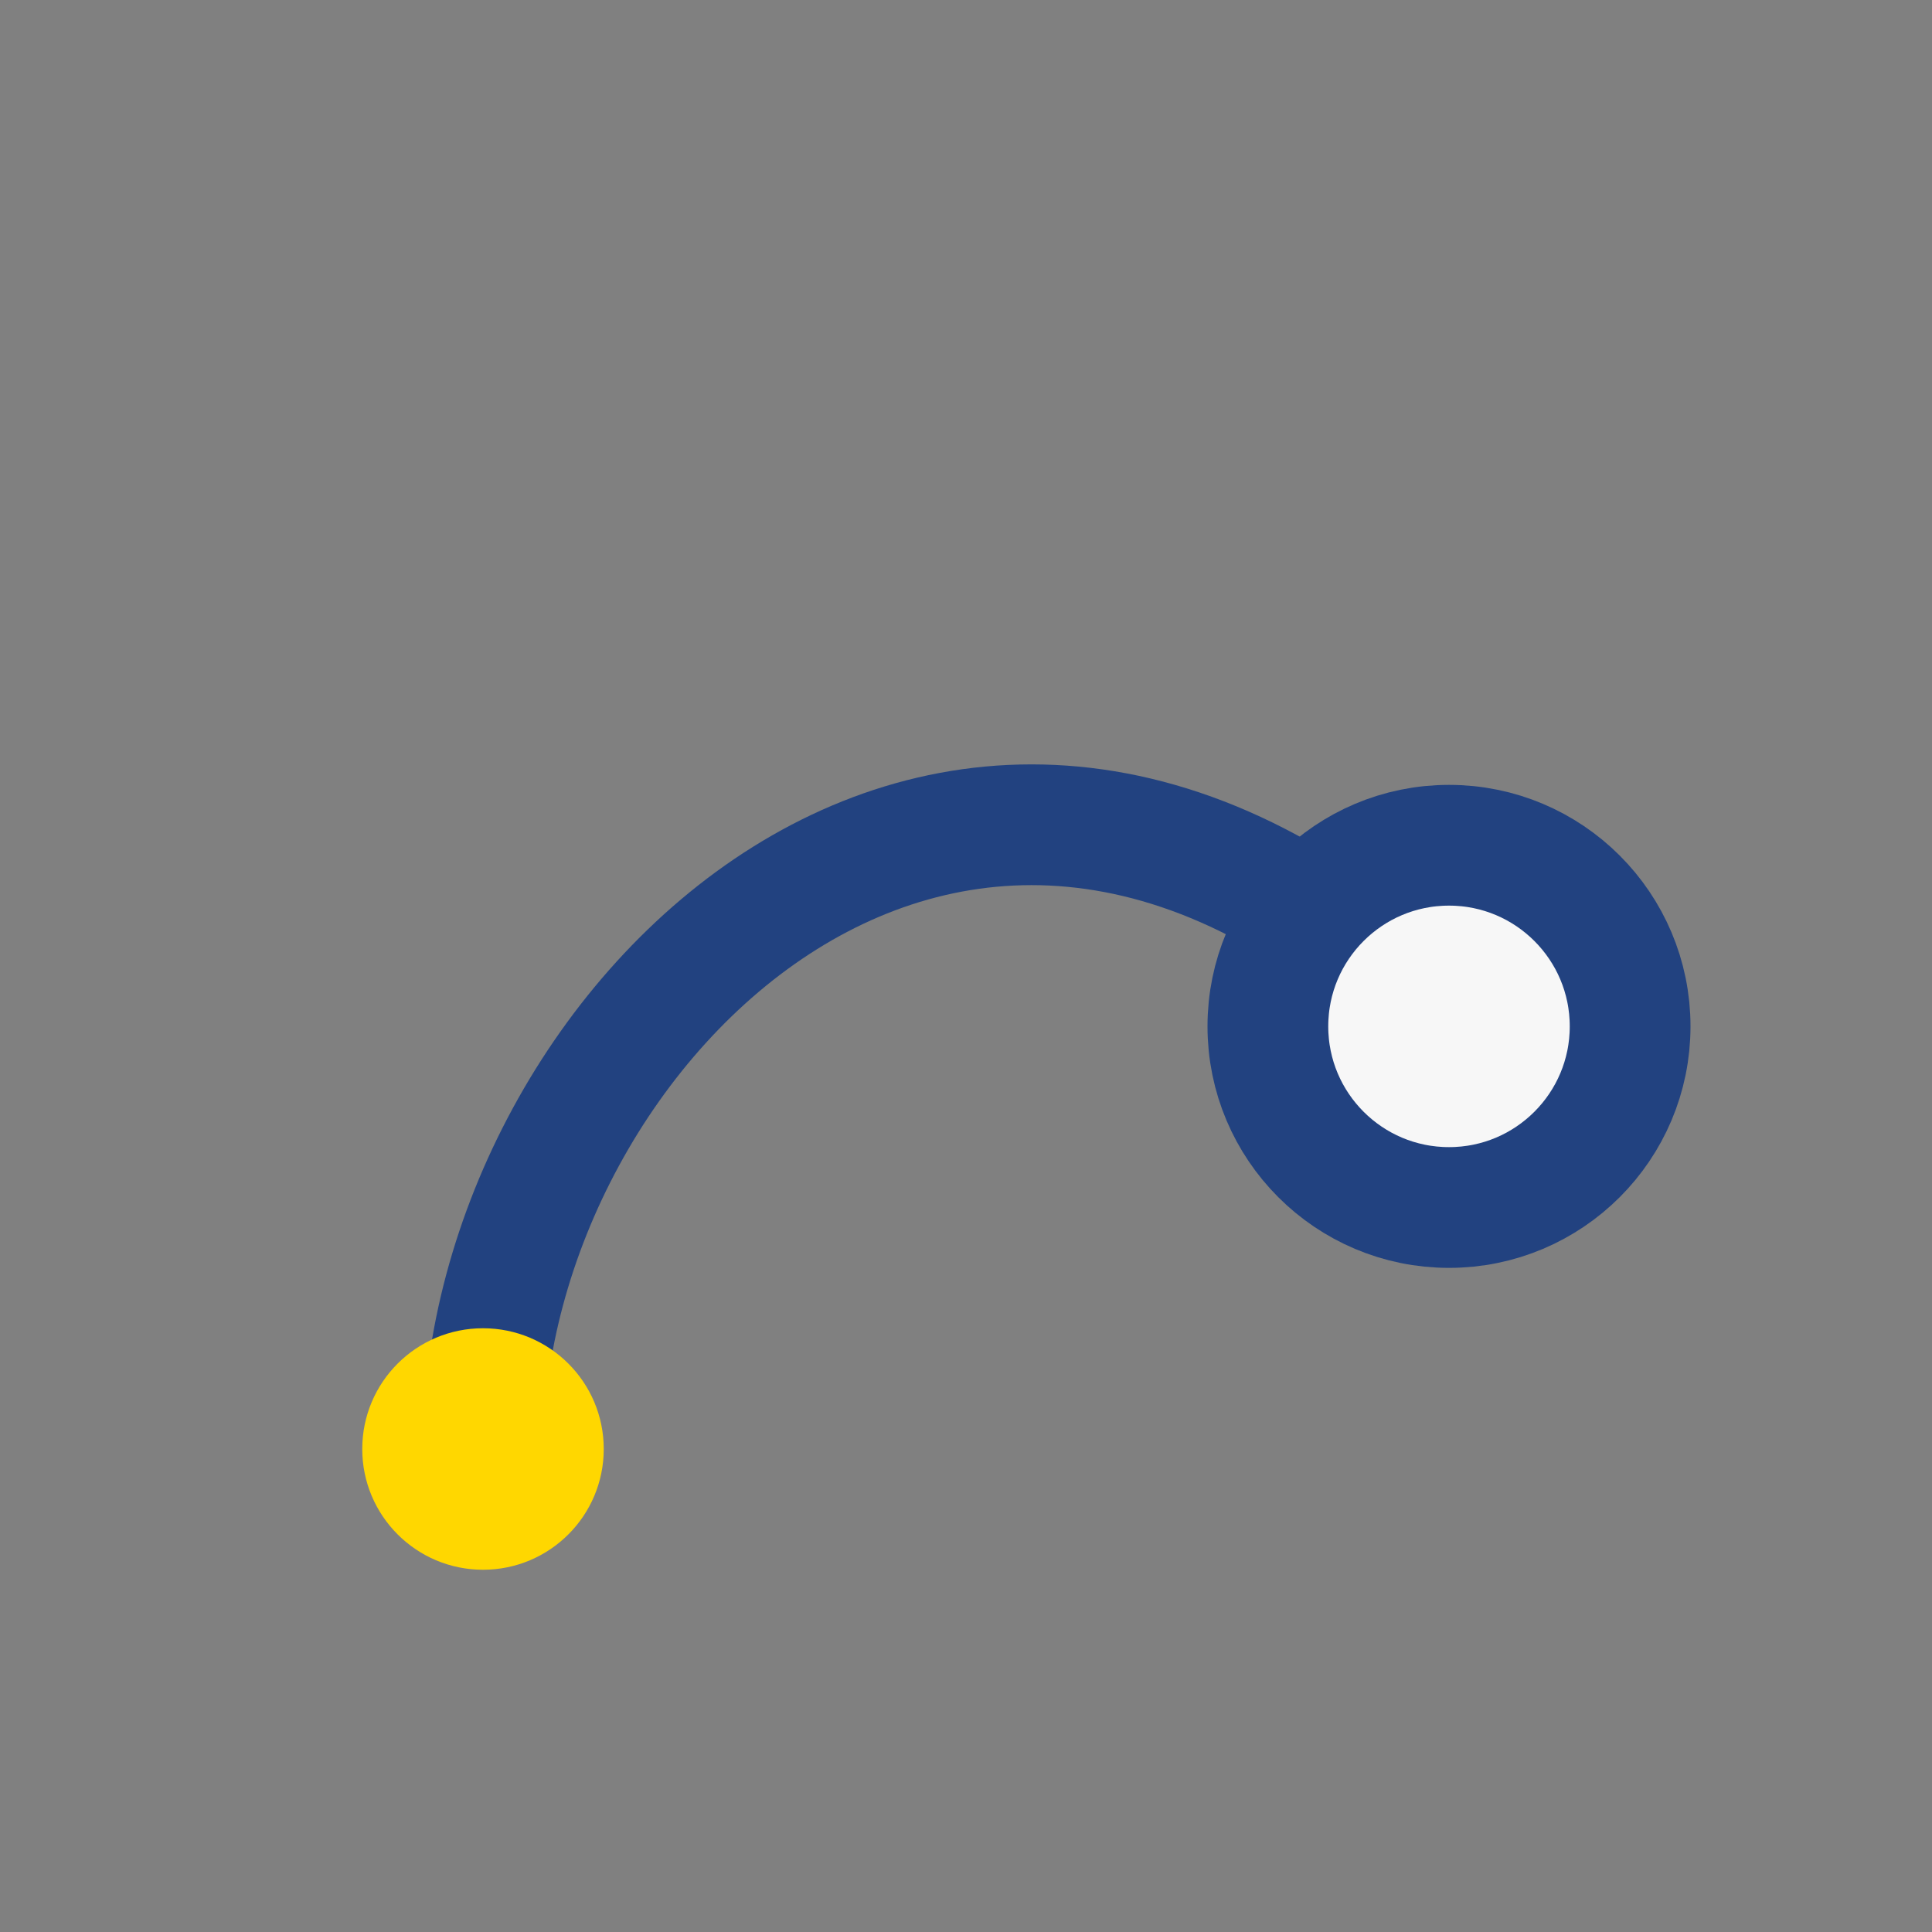 <?xml version="1.0" encoding="UTF-8"?>
<svg xmlns="http://www.w3.org/2000/svg" width="32" height="32" viewBox="0 0 32 32"><rect x="0" y="0" width="32" height="32" fill="#808080" stroke="none"/><path d="M8 24c0-7 8-15 16-7" stroke="#224280" stroke-width="2" fill="none"/><circle cx="8" cy="24" r="2" fill="#FFD700"/><circle cx="24" cy="17" r="3" fill="#F7F7F7" stroke="#224280" stroke-width="2"/></svg>